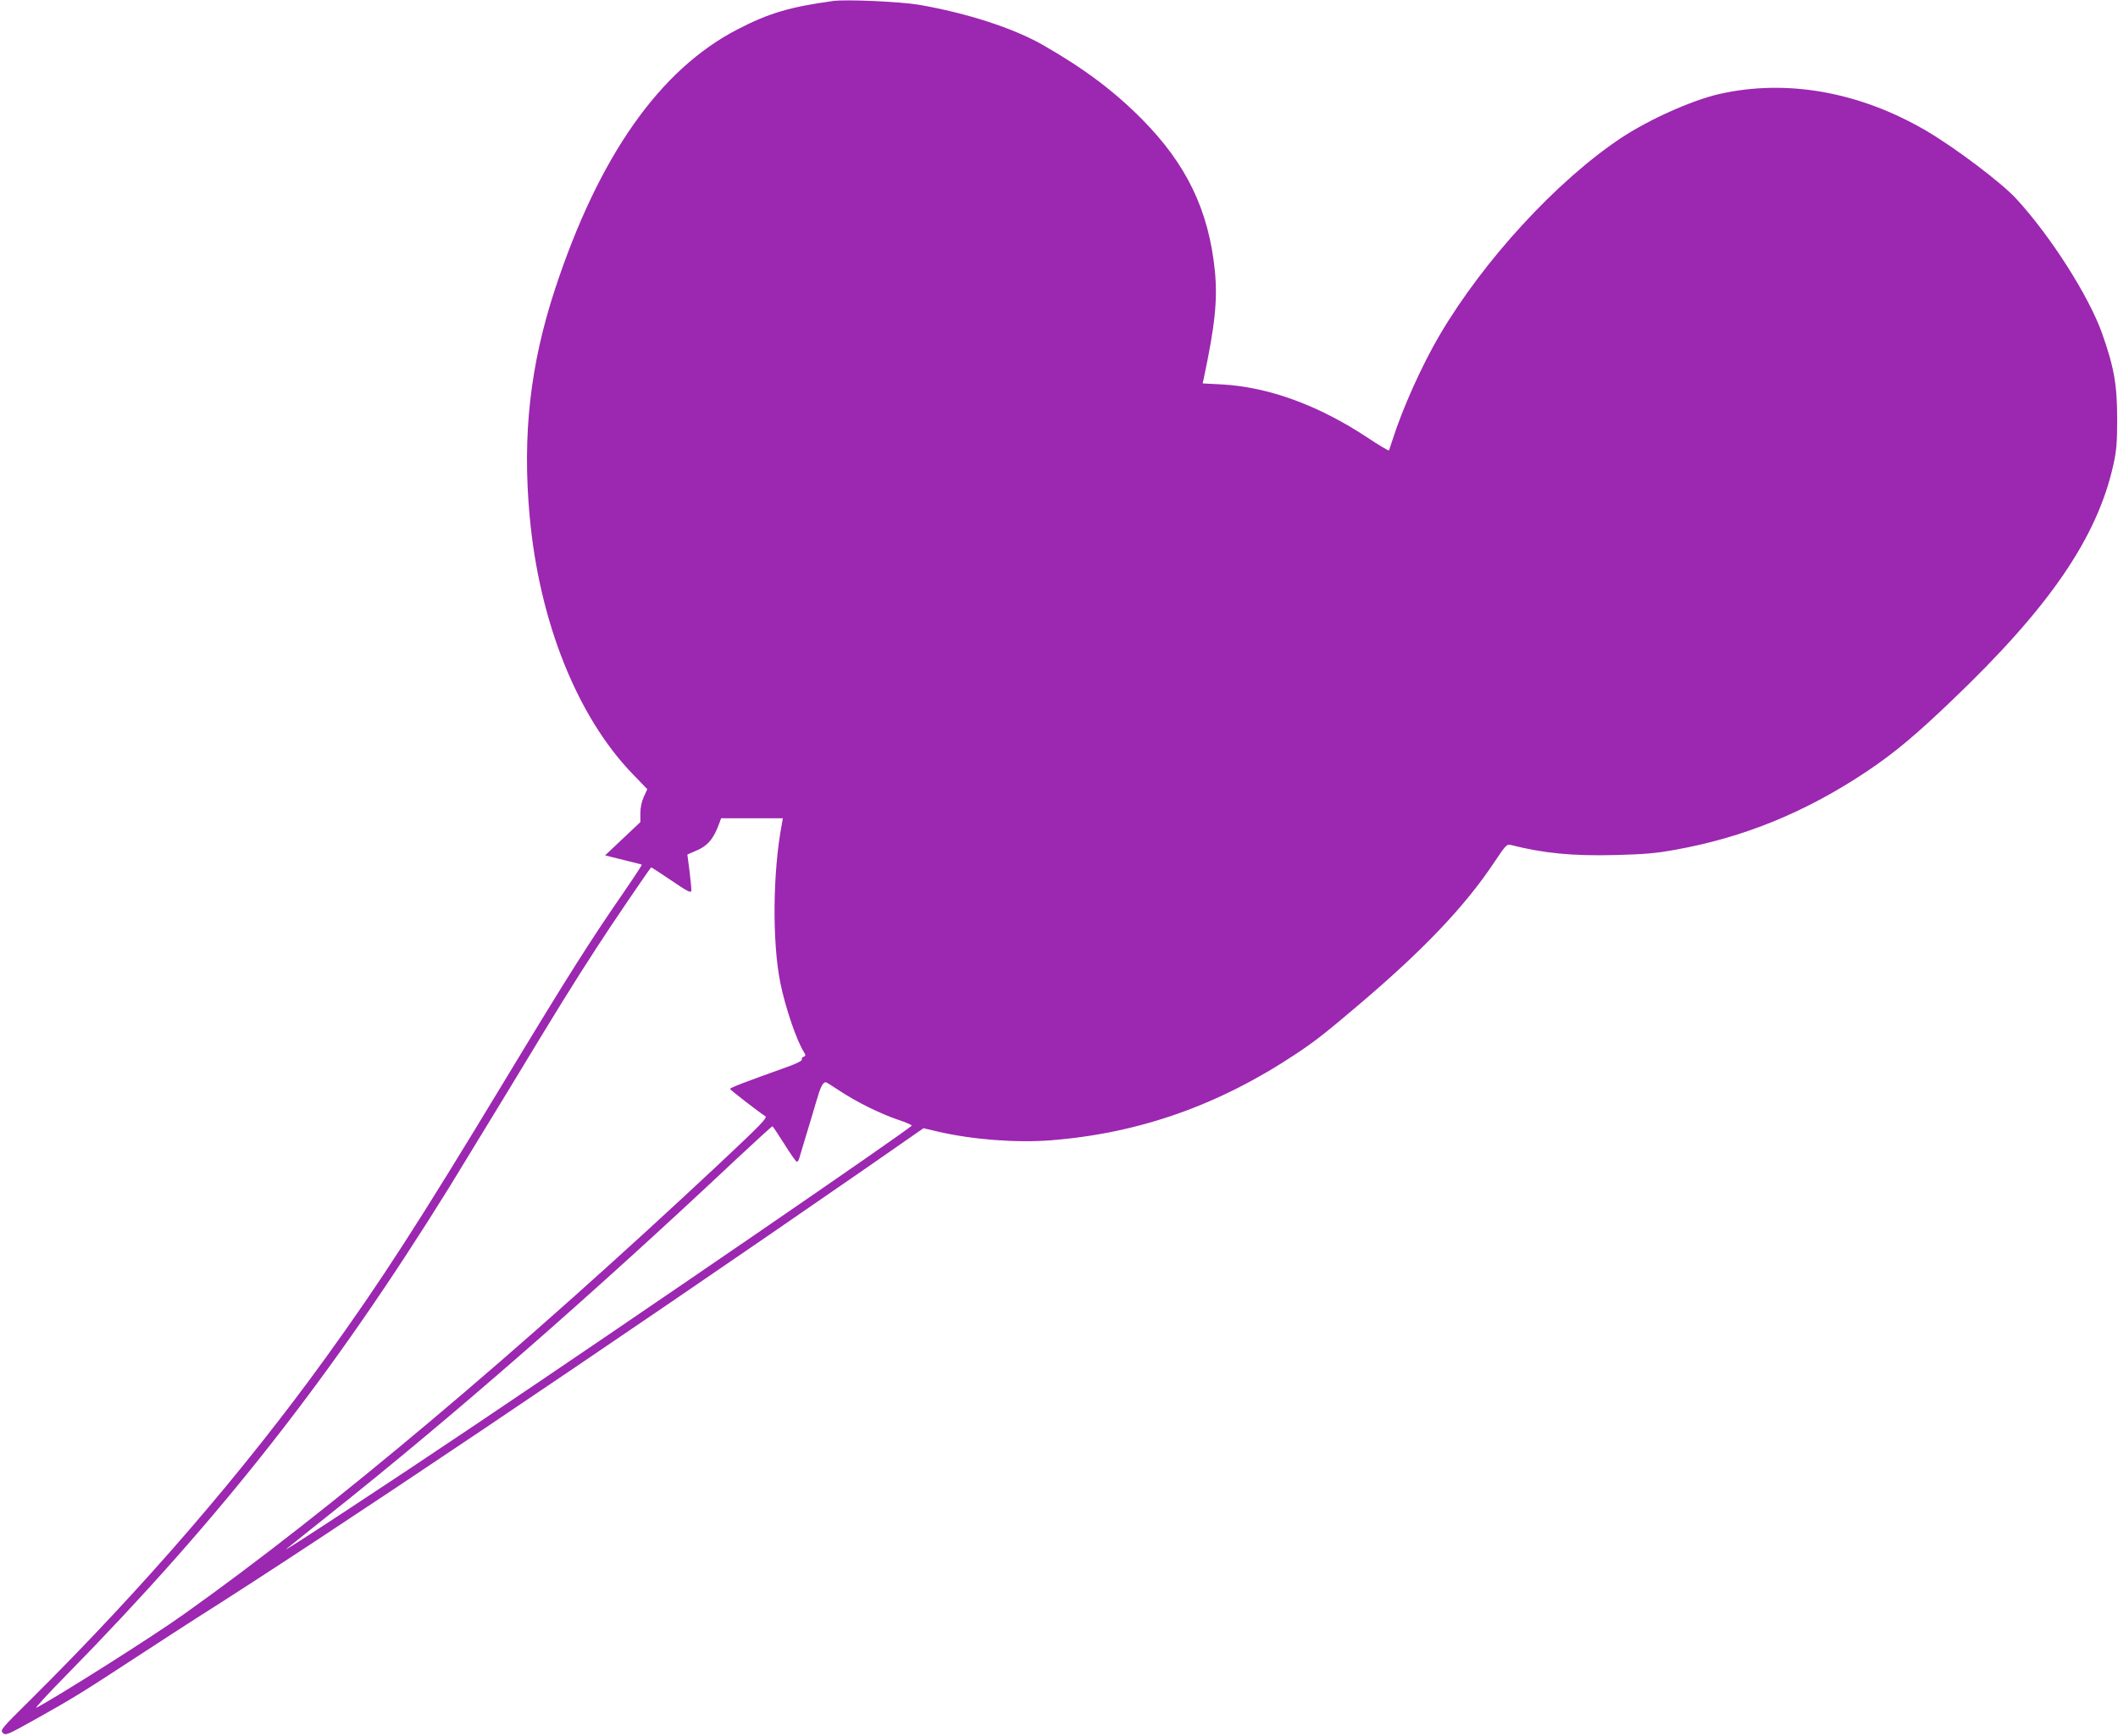 <?xml version="1.0" standalone="no"?>
<!DOCTYPE svg PUBLIC "-//W3C//DTD SVG 20010904//EN"
 "http://www.w3.org/TR/2001/REC-SVG-20010904/DTD/svg10.dtd">
<svg version="1.0" xmlns="http://www.w3.org/2000/svg"
 width="1280pt" height="1049pt" viewBox="0 0 1280 1049"
 preserveAspectRatio="xMidYMid meet">
<g transform="translate(0,1049) scale(0.1,-0.1)"
fill="#9c27b0" stroke="none">
<path d="M5035 10484 c-262 -36 -387 -73 -577 -171 -471 -243 -839 -767 -1103
-1568 -151 -458 -199 -884 -154 -1375 58 -637 287 -1210 622 -1557 l89 -92
-21 -46 c-13 -28 -21 -65 -21 -99 l0 -54 -106 -100 -107 -101 39 -10 c22 -5
71 -18 109 -27 39 -9 72 -18 74 -20 1 -1 -46 -74 -106 -161 -208 -301 -343
-514 -723 -1143 -522 -863 -746 -1210 -1078 -1670 -502 -695 -1105 -1394
-1786 -2070 -178 -176 -186 -185 -169 -202 17 -17 26 -13 193 80 229 128 284
162 605 372 149 97 315 205 370 240 781 493 2480 1635 4058 2727 l338 235 90
-21 c207 -48 470 -68 679 -52 534 42 1017 212 1485 524 107 71 173 122 360
281 404 341 660 610 838 879 66 99 74 107 97 101 195 -50 373 -68 633 -61 166
4 243 10 357 31 418 74 796 229 1166 477 160 107 293 218 510 426 591 564 878
984 976 1424 19 86 23 134 23 274 0 209 -18 313 -91 520 -80 225 -310 587
-519 814 -89 97 -370 309 -546 412 -405 236 -845 313 -1252 220 -167 -39 -421
-153 -592 -266 -387 -258 -828 -737 -1094 -1189 -106 -179 -226 -446 -286
-636 -10 -30 -19 -58 -21 -62 -2 -3 -60 31 -129 77 -296 196 -599 307 -883
322 l-114 6 6 26 c69 325 85 478 68 654 -37 366 -171 645 -442 918 -170 171
-349 305 -597 447 -179 102 -456 192 -748 243 -114 19 -440 34 -520 23z m-310
-4974 c-55 -289 -59 -713 -9 -960 30 -149 99 -350 142 -417 12 -20 12 -24 -1
-29 -9 -3 -14 -11 -11 -17 2 -7 -31 -24 -84 -43 -263 -94 -352 -128 -350 -135
3 -7 182 -146 213 -164 15 -9 -25 -50 -271 -281 -1226 -1148 -2361 -2103
-3247 -2732 -182 -130 -759 -495 -887 -562 -14 -7 67 81 180 196 936 954 1608
1810 2315 2949 61 99 223 365 360 590 301 498 393 646 534 863 85 132 312 465
326 480 1 2 56 -34 121 -78 97 -66 119 -78 122 -63 1 10 -4 63 -11 119 l-13
100 44 19 c79 32 114 73 151 175 l9 25 186 0 187 0 -6 -35z m354 -1615 c101
-66 238 -134 349 -172 45 -15 82 -31 82 -35 0 -13 -1678 -1164 -2640 -1810
-516 -347 -1184 -786 -1140 -749 19 16 139 111 265 212 734 583 1586 1327
2444 2134 123 115 226 209 229 209 3 -1 36 -50 73 -109 36 -58 70 -106 75
-106 5 1 12 11 15 24 4 12 21 69 38 127 18 58 46 152 63 210 27 94 40 119 59
120 3 0 43 -25 88 -55z"/>
</g>
</svg>
